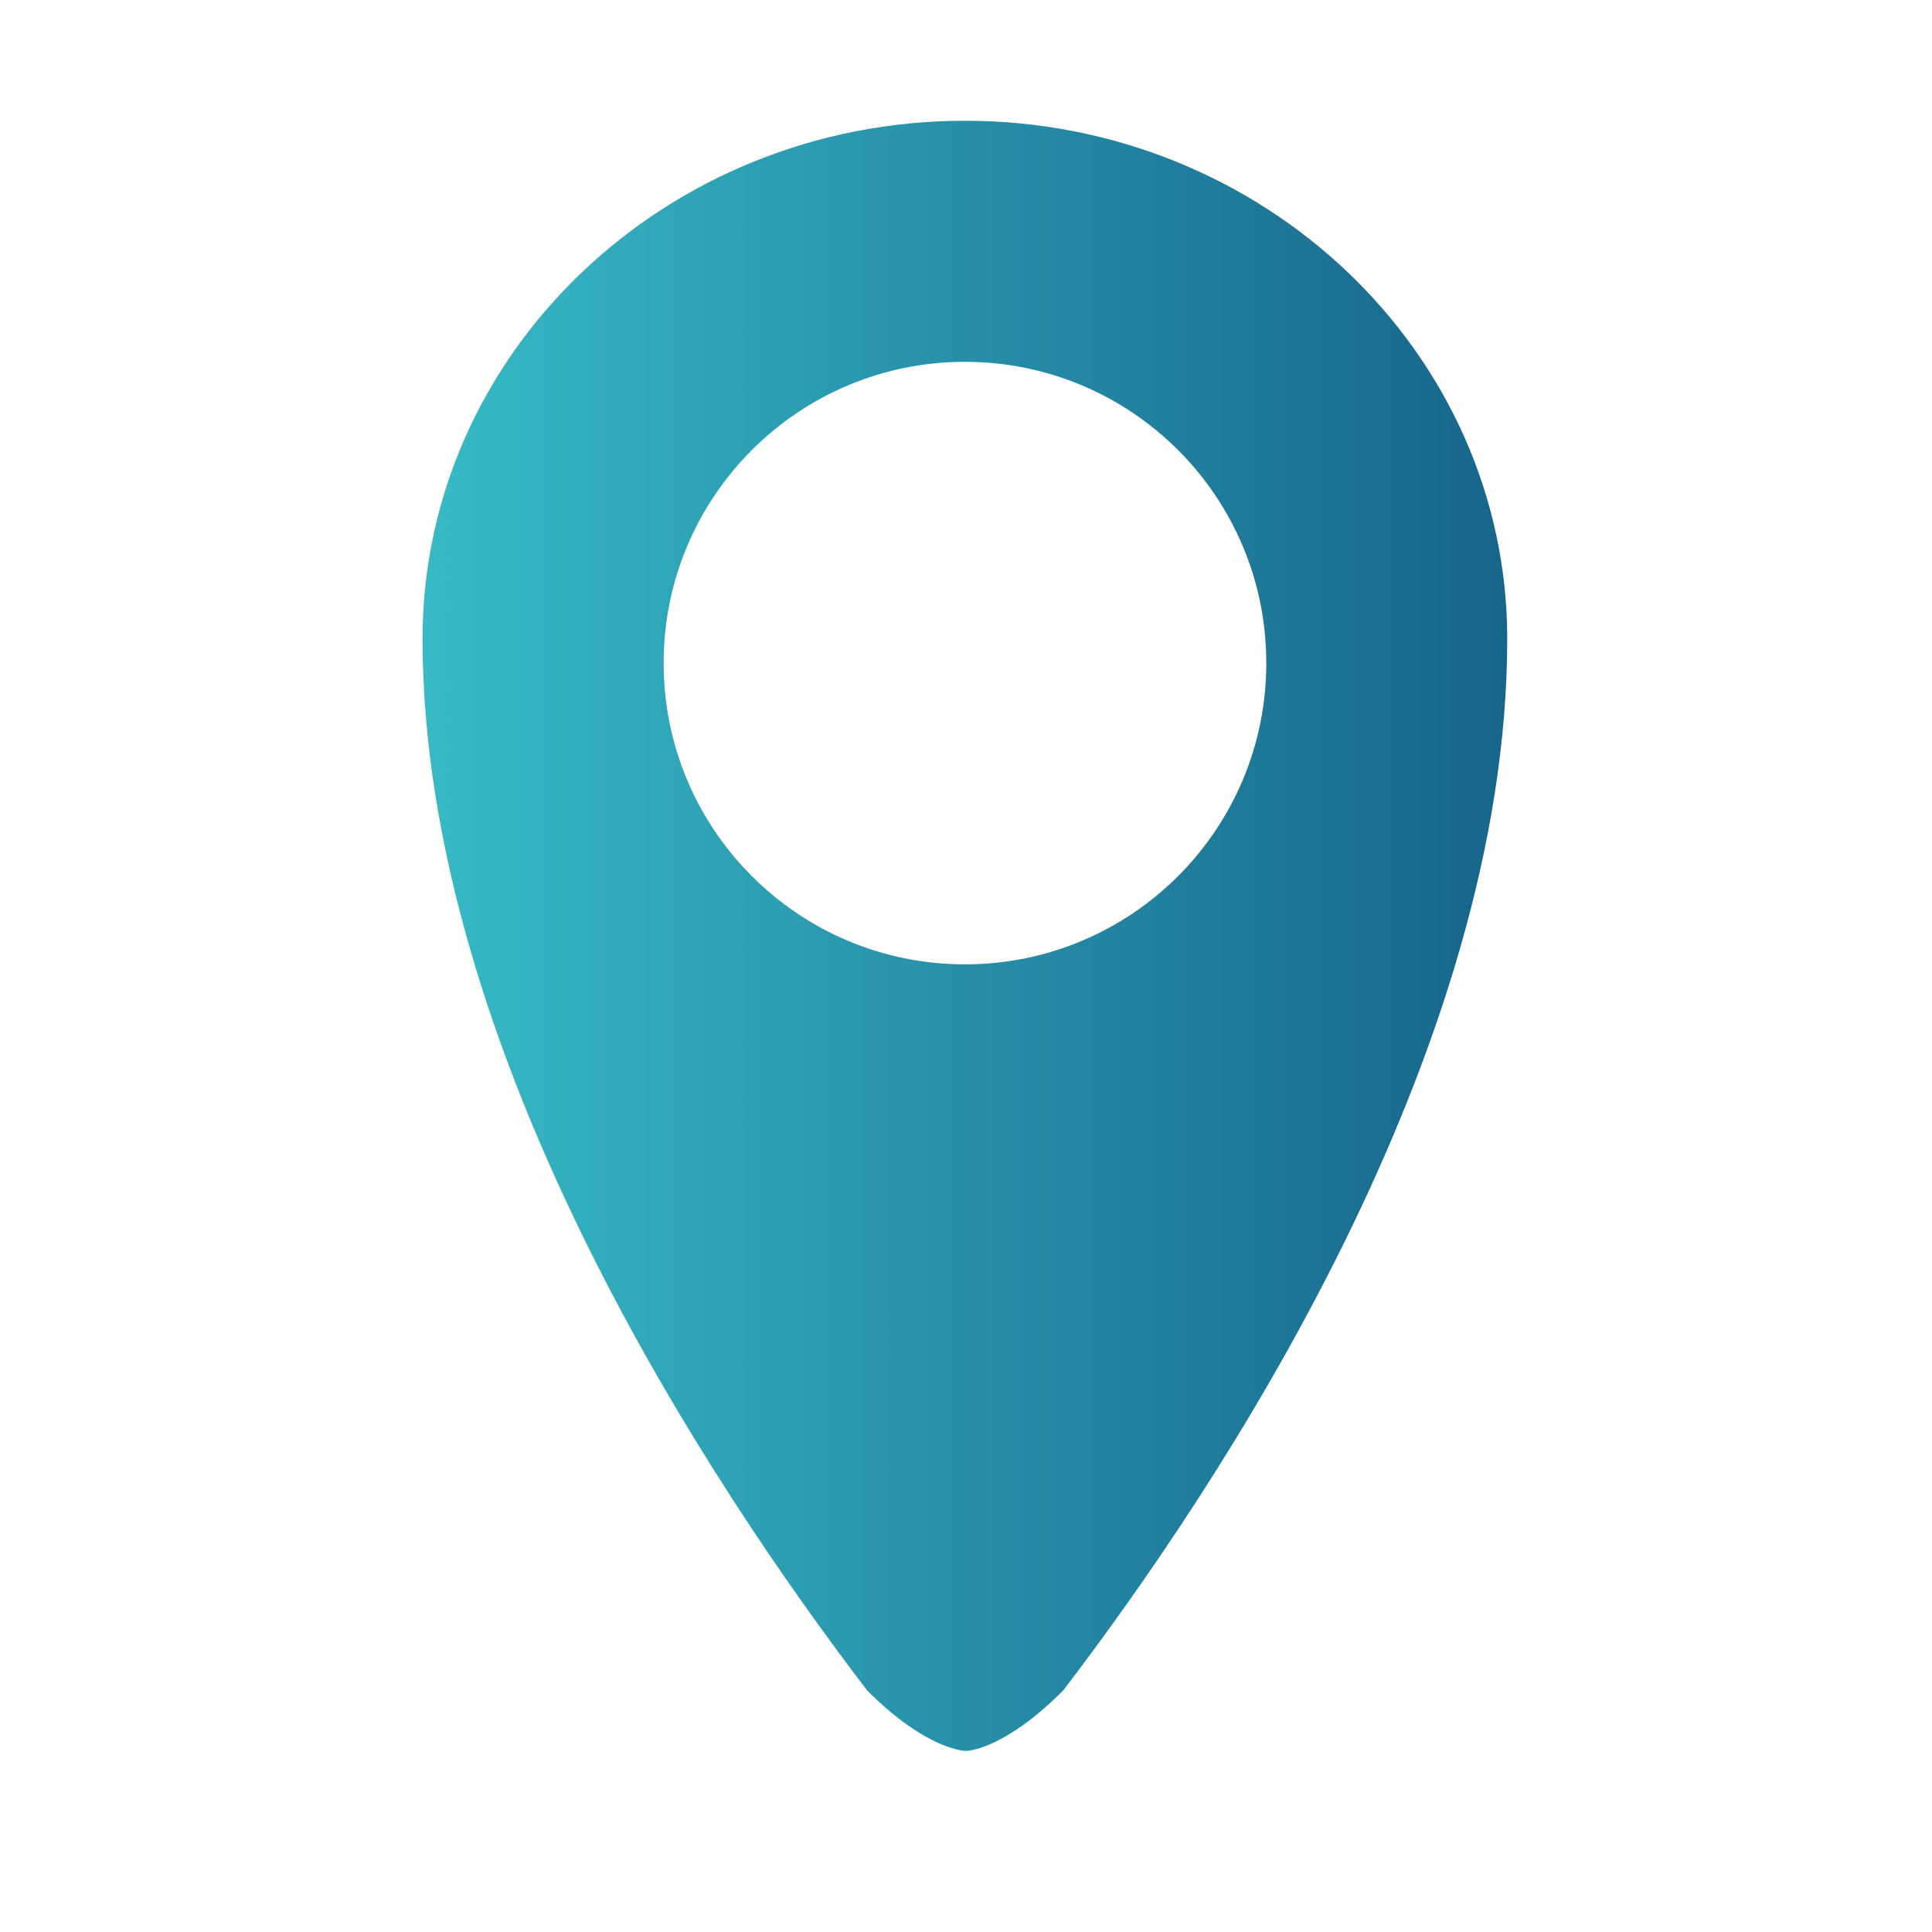 <svg width="14" height="14" viewBox="0 0 14 14" fill="none" xmlns="http://www.w3.org/2000/svg">
<path fill-rule="evenodd" clip-rule="evenodd" d="M3.062 4.627C3.062 2.559 4.825 0.875 6.992 0.875C9.159 0.875 10.922 2.559 10.922 4.63C10.922 7.631 8.837 10.768 7.704 12.25C7.267 12.688 7 12.688 7 12.688C7 12.688 6.721 12.688 6.284 12.25C5.152 10.768 3.062 7.631 3.062 4.627ZM4.809 4.805C4.809 6.011 5.786 6.988 6.992 6.988C8.199 6.988 9.176 6.011 9.176 4.805C9.176 3.599 8.199 2.622 6.992 2.622C5.786 2.622 4.809 3.599 4.809 4.805Z" fill="url(#paint0_linear_15387_19511)"/>
<defs>
<linearGradient id="paint0_linear_15387_19511" x1="3.062" y1="6.781" x2="10.922" y2="6.781" gradientUnits="userSpaceOnUse">
<stop stop-color="#37BAC6"/>
<stop offset="1" stop-color="#17658B"/>
</linearGradient>
</defs>
</svg>

